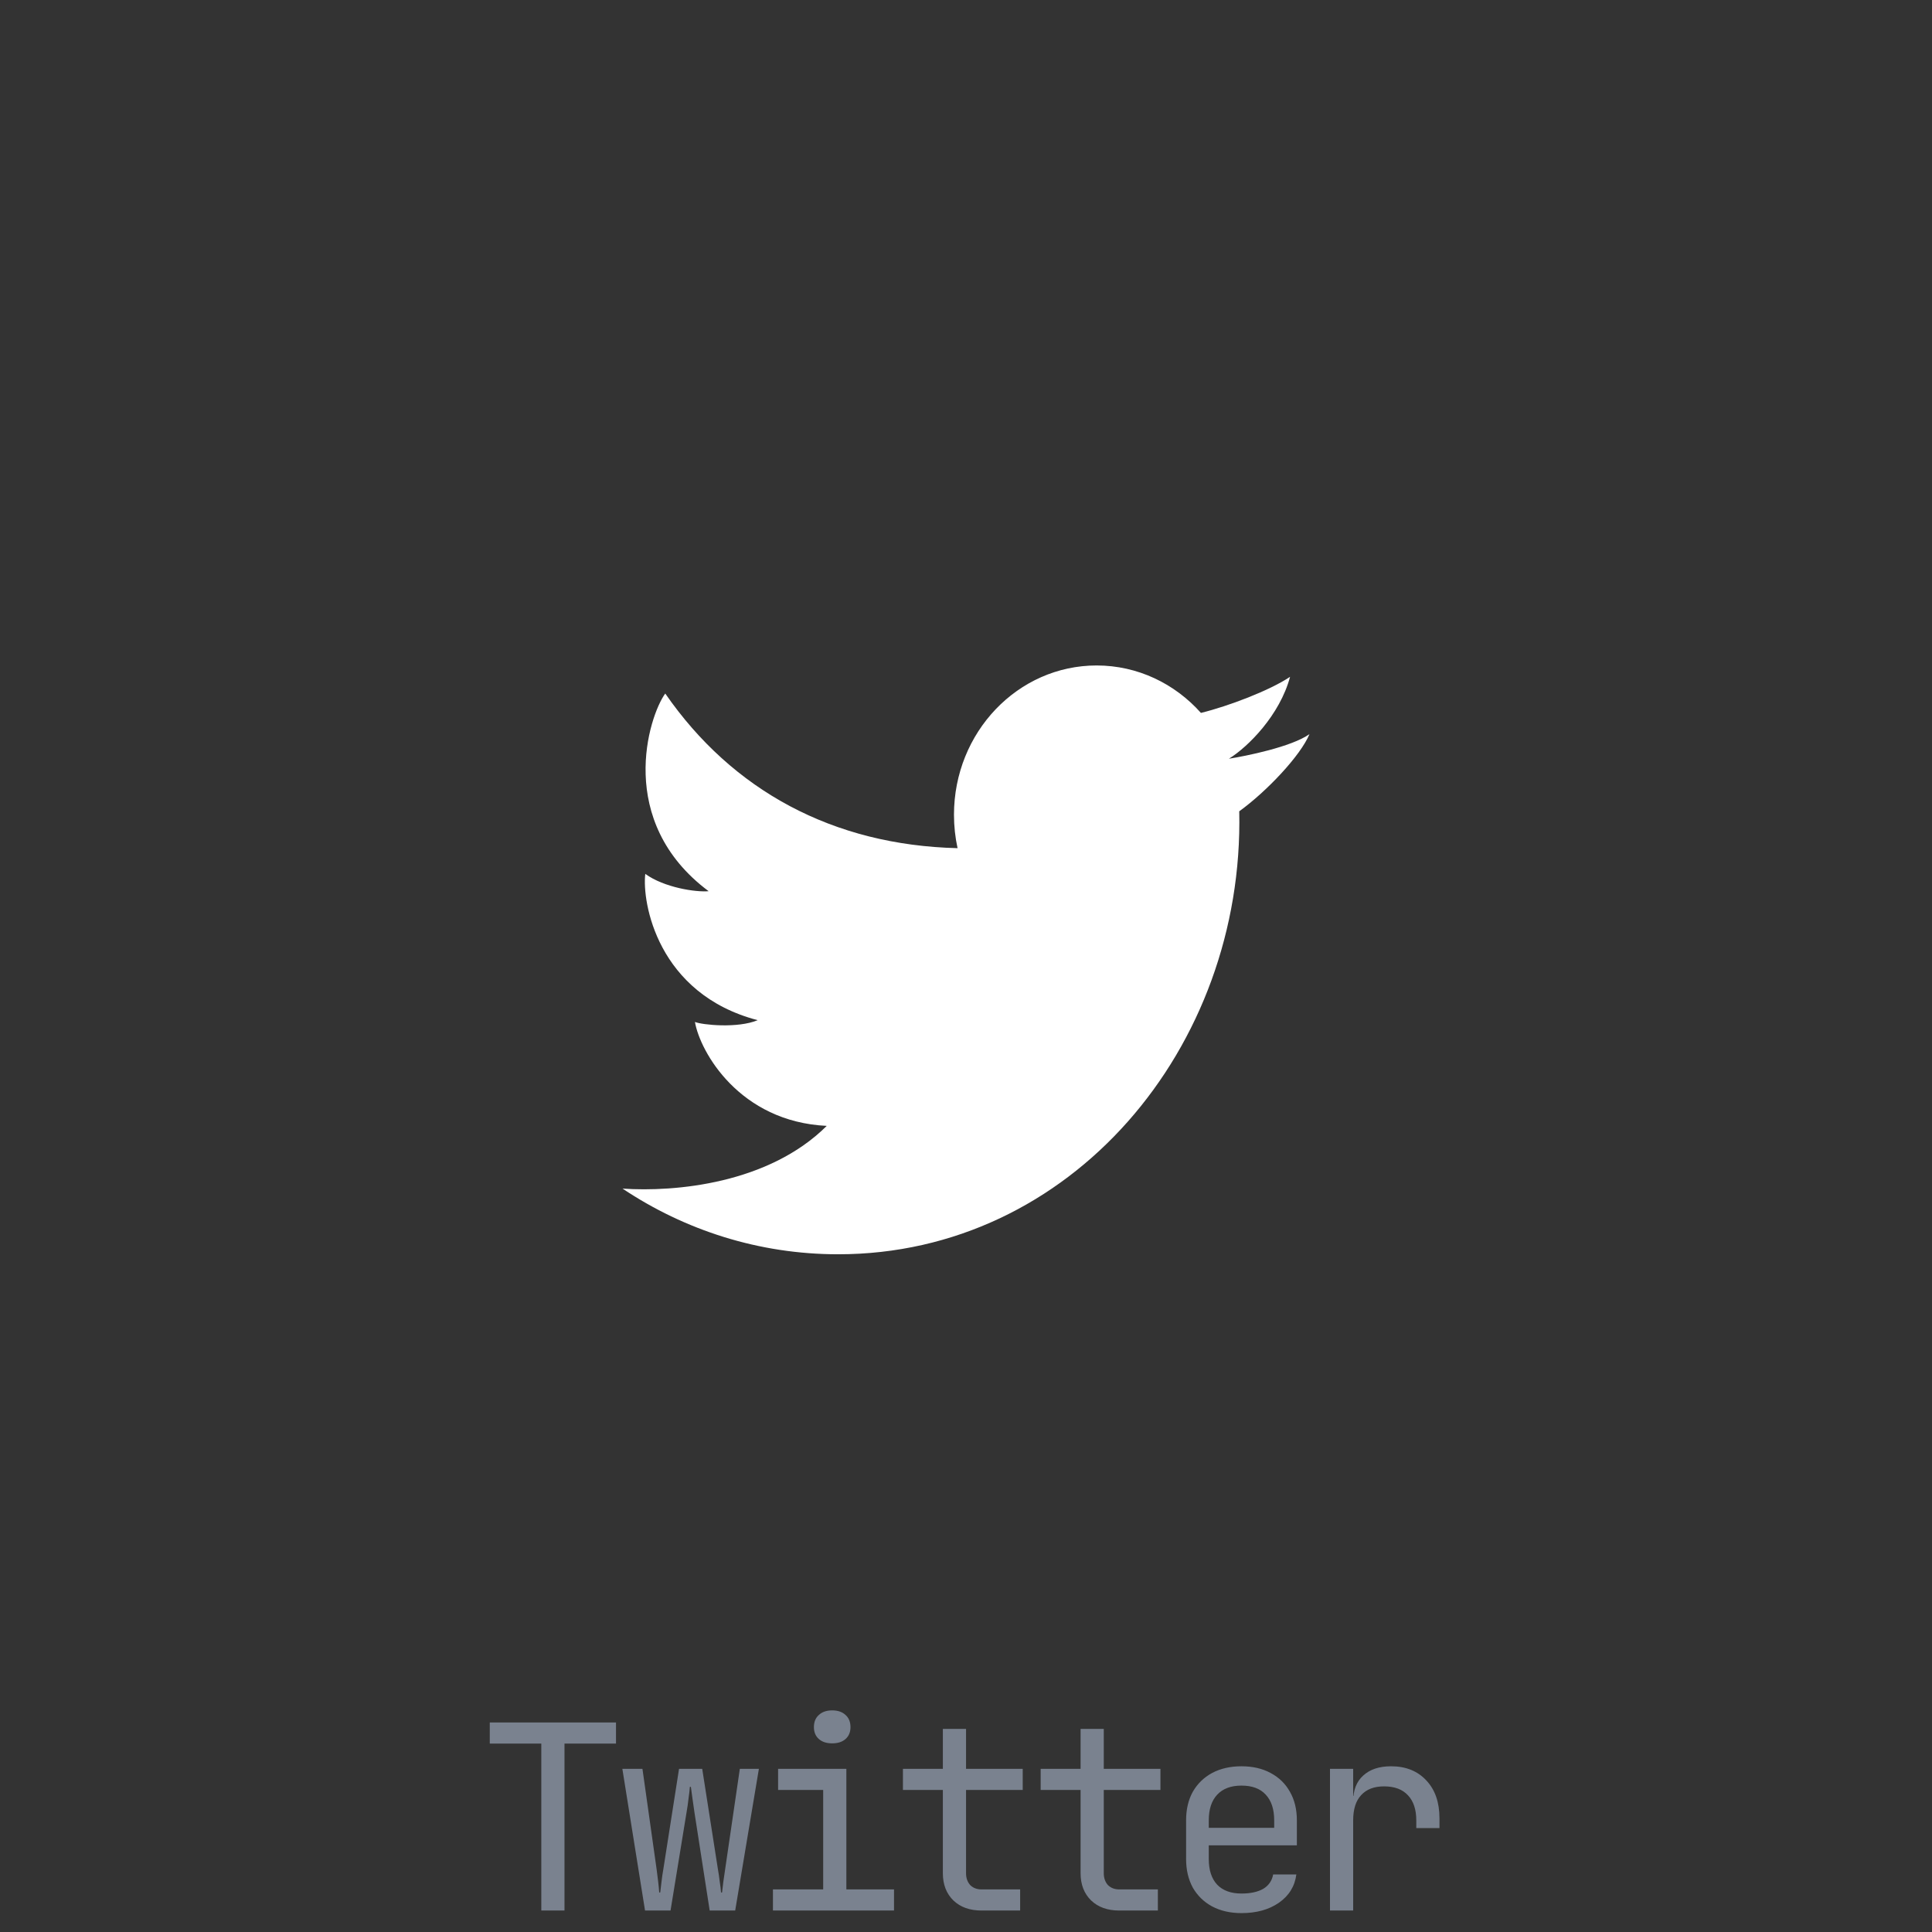 <?xml version="1.0" encoding="UTF-8"?> <svg xmlns="http://www.w3.org/2000/svg" width="90" height="90" viewBox="0 0 90 90" fill="none"><rect x="0" y="0" width="90" height="90" fill="#333333" stroke="none"/> <path d="M39.044 58.429C35.347 58.429 31.901 57.306 29 55.37C31.463 55.537 35.809 55.139 38.513 52.448C34.446 52.253 32.612 48.998 32.373 47.607C32.718 47.746 34.366 47.913 35.296 47.524C30.618 46.3 29.901 42.016 30.06 40.709C30.937 41.348 32.426 41.571 33.01 41.515C28.651 38.261 30.22 33.364 30.99 32.307C34.119 36.83 38.807 39.37 44.607 39.511C44.498 39.011 44.44 38.49 44.44 37.955C44.44 34.114 47.415 31 51.085 31C53.003 31 54.731 31.85 55.944 33.21C57.225 32.896 59.154 32.163 60.096 31.529C59.621 33.309 58.142 34.794 57.247 35.344C57.254 35.363 57.239 35.326 57.247 35.344C58.033 35.221 60.16 34.794 61 34.199C60.584 35.199 59.016 36.862 57.729 37.793C57.968 48.814 49.887 58.429 39.044 58.429Z" fill="white"></path> <path opacity="0.45" d="M25.216 89V81.224H22.816V80.24H28.696V81.224H26.296V89H25.216ZM30.048 89L28.992 82.4H29.928L30.588 87.08C30.612 87.256 30.636 87.448 30.66 87.656C30.684 87.856 30.7 88.024 30.708 88.16H30.756C30.772 88.024 30.792 87.856 30.816 87.656C30.84 87.448 30.868 87.256 30.9 87.08L31.632 82.4H32.712L33.444 87.08C33.476 87.256 33.504 87.448 33.528 87.656C33.56 87.856 33.58 88.024 33.588 88.16H33.636C33.652 88.024 33.672 87.856 33.696 87.656C33.728 87.448 33.756 87.256 33.78 87.08L34.464 82.4H35.352L34.248 89H33.06L32.352 84.44C32.32 84.216 32.288 83.992 32.256 83.768C32.224 83.544 32.2 83.368 32.184 83.24H32.136C32.128 83.368 32.108 83.544 32.076 83.768C32.052 83.992 32.02 84.216 31.98 84.44L31.236 89H30.048ZM36.007 89V88.016H38.347V83.384H36.247V82.4H39.427V88.016H41.647V89H36.007ZM38.767 81.212C38.503 81.212 38.295 81.144 38.143 81.008C37.991 80.872 37.915 80.688 37.915 80.456C37.915 80.216 37.991 80.028 38.143 79.892C38.295 79.748 38.503 79.676 38.767 79.676C39.031 79.676 39.239 79.748 39.391 79.892C39.543 80.028 39.619 80.216 39.619 80.456C39.619 80.688 39.543 80.872 39.391 81.008C39.239 81.144 39.031 81.212 38.767 81.212ZM45.722 89C45.178 89 44.742 88.844 44.414 88.532C44.086 88.212 43.922 87.788 43.922 87.26V83.384H42.062V82.4H43.922V80.54H45.002V82.4H47.642V83.384H45.002V87.26C45.002 87.484 45.066 87.668 45.194 87.812C45.33 87.948 45.506 88.016 45.722 88.016H47.522V89H45.722ZM52.138 89C51.594 89 51.158 88.844 50.83 88.532C50.502 88.212 50.338 87.788 50.338 87.26V83.384H48.478V82.4H50.338V80.54H51.418V82.4H54.058V83.384H51.418V87.26C51.418 87.484 51.482 87.668 51.61 87.812C51.746 87.948 51.922 88.016 52.138 88.016H53.938V89H52.138ZM57.833 89.12C57.313 89.12 56.857 89.016 56.465 88.808C56.081 88.6 55.781 88.308 55.565 87.932C55.357 87.548 55.253 87.104 55.253 86.6V84.8C55.253 84.288 55.357 83.844 55.565 83.468C55.781 83.092 56.081 82.8 56.465 82.592C56.857 82.384 57.313 82.28 57.833 82.28C58.353 82.28 58.805 82.384 59.189 82.592C59.581 82.8 59.881 83.092 60.089 83.468C60.305 83.844 60.413 84.288 60.413 84.8V85.964H56.309V86.6C56.309 87.12 56.441 87.52 56.705 87.8C56.969 88.072 57.345 88.208 57.833 88.208C58.249 88.208 58.585 88.136 58.841 87.992C59.097 87.84 59.253 87.616 59.309 87.32H60.389C60.317 87.872 60.045 88.312 59.573 88.64C59.109 88.96 58.529 89.12 57.833 89.12ZM59.357 85.244V84.8C59.357 84.28 59.225 83.88 58.961 83.6C58.705 83.32 58.329 83.18 57.833 83.18C57.345 83.18 56.969 83.32 56.705 83.6C56.441 83.88 56.309 84.28 56.309 84.8V85.148H59.441L59.357 85.244ZM61.956 89V82.4H63.036V83.66H63.264L63.036 83.912C63.036 83.392 63.192 82.992 63.504 82.712C63.816 82.424 64.248 82.28 64.8 82.28C65.488 82.28 66.036 82.5 66.444 82.94C66.852 83.372 67.056 83.96 67.056 84.704V85.16H65.976V84.8C65.976 84.296 65.848 83.908 65.592 83.636C65.336 83.356 64.964 83.216 64.476 83.216C64.012 83.216 63.656 83.352 63.408 83.624C63.16 83.888 63.036 84.28 63.036 84.8V89H61.956Z" fill="#D1E3FF"></path> </svg> 
